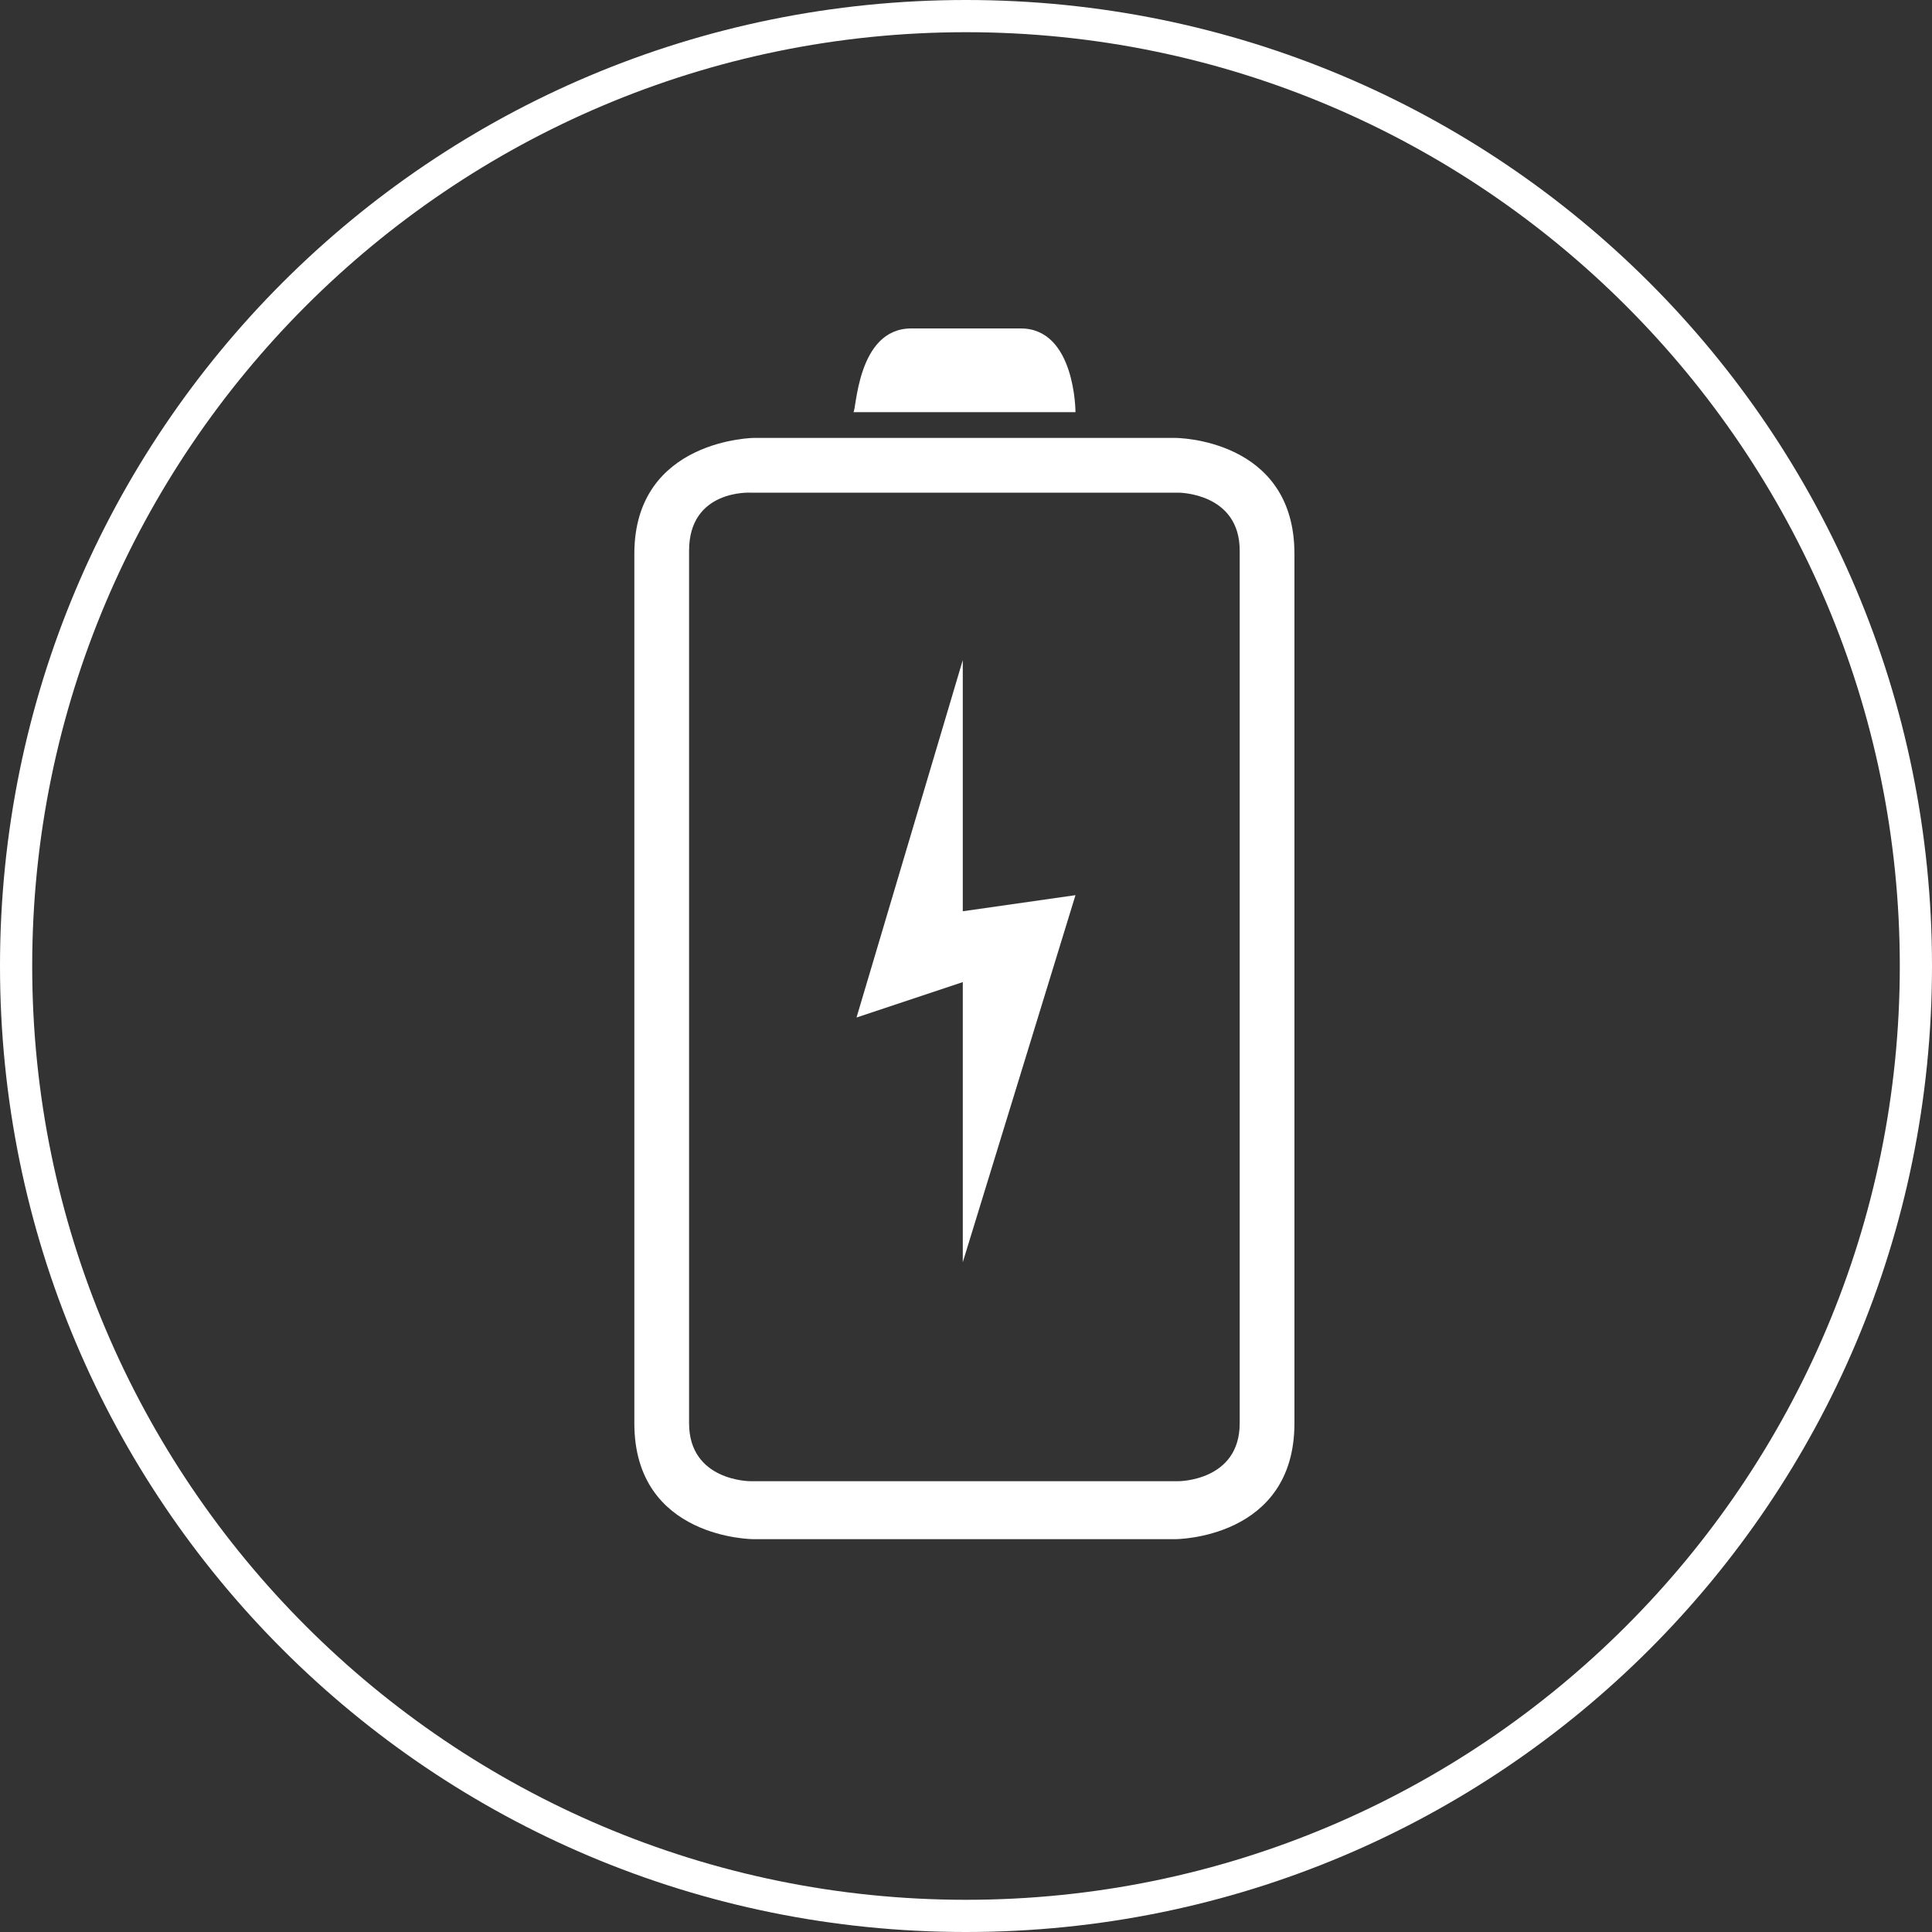 <?xml version="1.0" encoding="utf-8"?>
<!-- Generator: Adobe Illustrator 19.1.0, SVG Export Plug-In . SVG Version: 6.00 Build 0)  -->
<svg version="1.1" id="Layer_1" xmlns="http://www.w3.org/2000/svg" xmlns:xlink="http://www.w3.org/1999/xlink" x="0px" y="0px"
	 viewBox="-267 390.9 60 60" style="enable-background:new -267 390.9 60 60;" xml:space="preserve">
<rect x="-267" y="390.9" width="60" height="60" fill="#333333" stroke="none"/>
<style type="text/css">
	.st0{display:none;}
	.st1{display:inline;}
	.st2{fill:#FFFFFF;}
	.st3{fill:none;stroke:#FFFFFF;stroke-linecap:round;stroke-linejoin:round;stroke-miterlimit:10;}
	.st4{fill-rule:evenodd;clip-rule:evenodd;fill:#FFFFFF;}
</style>
<g id="Layer_1_1_" class="st0">
	<g class="st1">
		<path class="st2" d="M-237,391.9c16,0,29,13,29,29s-13,29-29,29s-29-13-29-29S-253,391.9-237,391.9 M-237,390.9
			c-16.6,0-30,13.4-30,30c0,16.6,13.4,30,30,30s30-13.4,30-30C-207,404.3-220.4,390.9-237,390.9L-237,390.9z"/>
	</g>
	<g class="st1">
		<path class="st3" d="M-221.6,420.9c0-0.7,0-1.3-0.1-2l2.7-1.8l-1.2-3.6l-3.2,0.1c-0.6-1.2-1.4-2.3-2.4-3.2l1.1-3.1l-3.1-2.3
			l-2.6,2c-1.2-0.6-2.5-1-3.8-1.2l-0.9-3.1h-3.8l-0.9,3.1c-1.3,0.2-2.6,0.7-3.8,1.2l-2.6-2l-3.1,2.3l1.1,3.1c-0.9,1-1.7,2.1-2.4,3.2
			l-3.2-0.1l-1.2,3.6l2.7,1.8c-0.1,0.7-0.1,1.3-0.1,2c0,0.7,0,1.3,0.1,2l-2.7,1.8l1.2,3.6l3.2-0.1c0.6,1.2,1.4,2.3,2.4,3.2l-1.1,3.1
			l3.1,2.3l2.6-2c1.2,0.6,2.5,1,3.8,1.2l0.9,3.1h3.8l0.9-3.1c1.3-0.2,2.6-0.7,3.8-1.2l2.6,2l3.1-2.3l-1.1-3.1c0.9-1,1.7-2,2.4-3.2
			l3.2,0.1l1.2-3.6l-2.7-1.8C-221.6,422.2-221.6,421.6-221.6,420.9z"/>
		<circle class="st3" cx="-237" cy="420.9" r="12.3"/>
		<circle class="st3" cx="-237" cy="420.9" r="9.7"/>
	</g>
</g>
<g id="Layer_2" class="st0">
	<g class="st1">
		<g>
			<path class="st3" d="M-239.7,442.3L-239.7,442.3c-1.7,1.7-4.4,1.7-6.1,0l-8.5-8.5c-1.7-1.7-1.7-4.4,0-6.1l0,0
				c1.7-1.7,4.4-1.7,6.1,0l8.5,8.5C-238,437.9-238,440.6-239.7,442.3z"/>
		</g>
		<path class="st3" d="M-226.2,402c-4.8,4.8-7.4,7.4-15.3,15.3c0,0-3.8-6.3-5.6-8.1c-4-4-6.4-0.7-6.2,0.3c6.8,8.6,7,12,4.2,17.4
			l10.1,10c2-2,6.2-1.3,7.9-3l6.4-6.4c0.2-0.2,0.4-0.5,0.5-0.7c0.5-1,0.3-2.3-0.6-3.2c-0.2-0.2-0.3-0.3-0.5-0.4
			c0.6-1,0.4-2.4-0.6-3.3c-0.5-0.5-1.1-0.8-1.7-0.8V419l0.2-0.2c1-1,0.9-2.7-0.2-3.8c-0.7-0.7-1.7-1-2.6-0.8c0,0,0,0,0-0.1l8.1-8.1
			c1-1,0.9-2.7-0.2-3.8C-223.5,401.1-225.2,401-226.2,402z"/>
	</g>
	<g class="st1">
		<path class="st2" d="M-237,391.9c16,0,29,13,29,29s-13,29-29,29s-29-13-29-29S-253,391.9-237,391.9 M-237,390.9
			c-16.6,0-30,13.4-30,30c0,16.6,13.4,30,30,30s30-13.4,30-30C-207,404.3-220.4,390.9-237,390.9L-237,390.9z"/>
	</g>
</g>
<g id="Layer_3" class="st0">
	<g class="st1">
		<path class="st2" d="M-237,391.9c16,0,29,13,29,29s-13,29-29,29s-29-13-29-29S-253,391.9-237,391.9 M-237,390.9
			c-16.6,0-30,13.4-30,30c0,16.6,13.4,30,30,30s30-13.4,30-30C-207,404.3-220.4,390.9-237,390.9L-237,390.9z"/>
	</g>
	<g class="st1">
		<path class="st2" d="M-237,391.9c16,0,29,13,29,29s-13,29-29,29s-29-13-29-29S-253,391.9-237,391.9 M-237,390.9
			c-16.6,0-30,13.4-30,30c0,16.6,13.4,30,30,30s30-13.4,30-30C-207,404.3-220.4,390.9-237,390.9L-237,390.9z"/>
	</g>
	<g class="st1">
		<g>
			<polygon class="st3" points="-248.9,427.2 -218.9,404.7 -261.3,427 			"/>
			<polygon class="st3" points="-218.9,404.7 -246.2,428.8 -235.8,434.9 			"/>
		</g>
		<polyline class="st3" points="-250.4,428.6 -247.3,437 -245.5,430.9 		"/>
		<line class="st3" x1="-247.3" y1="437" x2="-243.1" y2="432.1"/>
	</g>
</g>
<g id="Layer_4">
	<g>
		<path class="st2" d="M-237,391.9c16,0,29,13,29,29s-13,29-29,29s-29-13-29-29S-253,391.9-237,391.9 M-237,390.9
			c-16.6,0-30,13.4-30,30c0,16.6,13.4,30,30,30s30-13.4,30-30C-207,404.3-220.4,390.9-237,390.9L-237,390.9z"/>
	</g>
</g>
<g id="Layer_4_copy" class="st0">
	<g class="st1">
		<path class="st2" d="M-237,391.9c16,0,29,13,29,29s-13,29-29,29s-29-13-29-29S-253,391.9-237,391.9 M-237,390.9
			c-16.6,0-30,13.4-30,30c0,16.6,13.4,30,30,30s30-13.4,30-30C-207,404.3-220.4,390.9-237,390.9L-237,390.9z"/>
	</g>
	<g class="st1">
		<path class="st3" d="M-248.2,436.7c-11.3-5.1-17.1-25.2,10.9-34.7c-1.3,8.2,8.3,24.7-7.9,34.1c-1.7-5.3-2.1-15.6,2.1-22.4
			C-250.1,420.9-249.7,430.2-248.2,436.7z"/>
		<path class="st3" d="M-242.4,437.2c8.2,4.6,21.8,1.4,28.1-21c-5-0.8-14.2-1.7-19.7,0.7c0.9,4.5-0.5,9-0.5,9
			c4.2-2.9,9.4-4.3,9.4-4.3c-4.9,3-10.7,8-10.7,8C-238.5,435.8-242.4,437.2-242.4,437.2z"/>
	</g>
</g>
<g>
	<path class="st4" d="M-237.1,430.1l3.5-11.4l-3.5,0.5v-7.8l-3.3,11.1l3.3-1.1V430.1z M-237.1,430.1"/>
	<path class="st4" d="M-235.3,401.1h-3.4c-1.7,0-1.7,2.6-1.8,2.6h6.9C-233.6,403.7-233.6,401.1-235.3,401.1L-235.3,401.1z
		 M-235.3,401.1"/>
	<path class="st4" d="M-247.3,408.1v27c0,3.6,3.7,3.6,3.7,3.6h13.1c0,0,3.7,0,3.7-3.6v-27c0-3.6-3.7-3.6-3.7-3.6h-13.1
		C-243.5,404.5-247.3,404.5-247.3,408.1L-247.3,408.1z M-230.4,406.2c0,0,1.9,0,1.9,1.8v27.1c0,1.8-1.9,1.8-1.9,1.8h-13.3
		c0,0-1.9,0-1.9-1.8V408c0-1.9,1.9-1.8,1.9-1.8H-230.4z M-230.4,406.2"/>
</g>
</svg>
